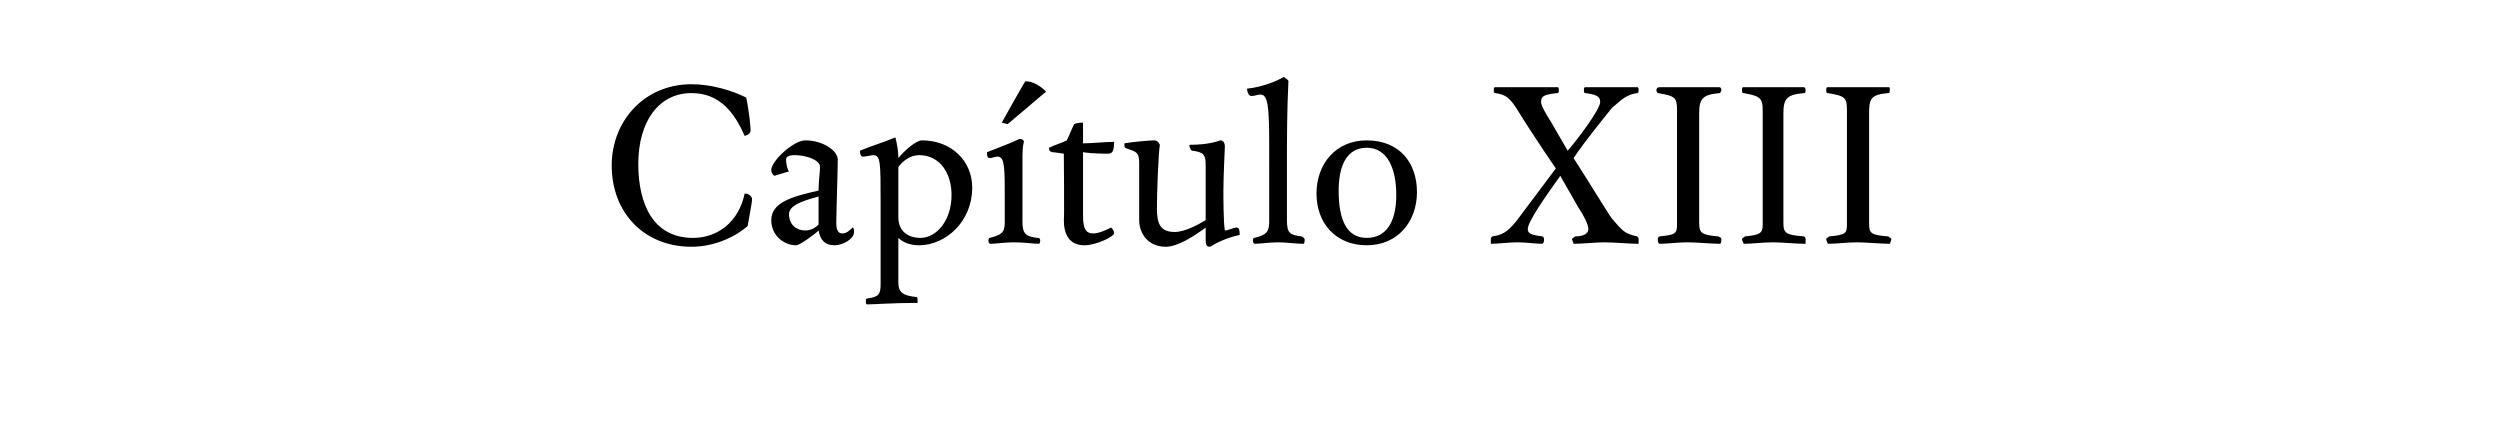 <?xml version="1.0" standalone="no"?><!DOCTYPE svg PUBLIC "-//W3C//DTD SVG 1.1//EN" "http://www.w3.org/Graphics/SVG/1.1/DTD/svg11.dtd"><svg xmlns="http://www.w3.org/2000/svg" version="1.1" width="169.2px" height="29.6px" viewBox="0 -5 169.2 29.6" style="top:-5px"><desc>Capítulo XIII</desc><defs/><g id="Polygon4822"><path d="m46.8 1.3c-2.2 0-3.6 1.9-3.6 4.8c0 2.7 1 5 3.7 5c1.7 0 3.1-1.1 3.5-3c.3 0 .5.2.5.4c0 .2-.2 1.2-.3 1.8c-.8.7-2.2 1.4-3.8 1.4c-3.2 0-5.4-2.3-5.4-5.5c0-3 2.2-5.5 5.4-5.5c1.3 0 2.7.4 3.7.9c.2.9.3 2 .3 2.2c0 .2-.1.3-.4.4c-.7-1.6-1.7-2.9-3.6-2.9zm8.7 5c0-.5-1-.8-1.7-.8c-.4 0-.6.1-.6.3c0 .3.1.7.2.8l-1 .3c-.1-.1-.2-.2-.2-.4c0-.6 1.5-2 2.3-2c1.2 0 2.2.7 2.2 1.3c0 .7-.1 3.6-.1 4.3c0 .4.1.7.4.7c.3 0 .5-.2.7-.4c.1 0 .1.2.1.3c0 .5-.8.9-1.3.9c-.7 0-1-.4-1.1-1c-.3.3-1.3 1-1.5 1c-.9 0-1.7-.7-1.7-1.7c0-1.2 1.4-1.6 3.2-2c0-.6.1-1.3.1-1.6zm-2.1 3.2c0 .7.5 1.1 1.1 1.1c.4 0 .7-.2.9-.4V8.3c-1.1.3-2 .6-2 1.2zm7.4-3.9v.1c.4-.5 1.2-1.2 1.6-1.2c2 0 3.4 1.4 3.4 3.2c0 2.3-1.8 3.9-3.6 3.9c-.6 0-1.1-.2-1.4-.5v3c0 .7.3.9 1.2 1c.1 0 .1.1.1.2v.2c-1.7 0-2.9.1-3.4.1c-.1 0-.1-.1-.1-.2c0-.1 0-.2.1-.2c.8-.1.9-.3.9-1V8.7c0-2.7 0-3.2-.5-3.2c-.1 0-.5.1-.7.1c-.1 0-.2-.1-.2-.4c.7-.3 1.7-.6 2.4-.9c.1.4.2.9.2 1.3zm3.6 2.6c0-1.5-.8-2.7-2.2-2.7c-.6 0-1.1.4-1.4.8v3.4c0 .9.6 1.4 1.5 1.4c1.1 0 2.1-1.2 2.1-2.9zm4.9-3.6c-.1.3-.1.8-.1 1.3v4.1c0 .8.2 1 1 1.1c.2 0 .2.1.2.2c0 0 0 .2-.1.2c-.4 0-.9-.1-1.7-.1c-.6 0-1.2.1-1.6.1c-.1-.1-.1-.1-.1-.2c0-.1 0-.2.1-.2c.7-.2 1-.3 1-1V7.7c0-1.7-.1-2.1-.5-2.1c-.1 0-.4.1-.5.1c-.2 0-.2-.2-.2-.4c.8-.3 1.8-.7 2.2-.9c.2 0 .3.1.3.2zm-1.5-1.3S69.35.51 69.4.5c.5 0 1 .3 1.4.7l-2.6 2.2l-.4-.1zm5.5 6.3c0 .9.2 1.2.7 1.2c.4 0 1-.3 1.2-.4c.1.1.2.2.2.4c0 .2-1.2.8-2 .8c-1 0-1.4-.7-1.4-1.7c.04.04 0-4.5 0-4.5c0 0-.79-.12-.8-.1c-.2-.1-.2-.1-.2-.3c.4-.2.8-.3 1.2-.5c.2-.4.3-.7.5-1.1c.2-.1.5-.1.6-.1v1.4c.6 0 1.5-.1 2.1-.1c0 .6-.1.8-.4.8c-.2 0-1.1 0-1.7-.1v4.3zm9.6 1c.2 0 .6-.2.8-.2c.2 0 .2.3.2.5c-.9.2-1.5.5-2 .8c-.3 0-.3-.2-.3-.6v-.7c-.8.6-1.9 1.3-2.7 1.3c-1.2 0-1.8-.9-1.8-1.8V6.1c0-.7-.1-.8-.7-1c-.3-.1-.3-.1-.3-.4c.6-.1 1.7-.2 2-.2c.2 0 .3.1.4.3c-.1.6-.2 3.2-.2 4.3c0 1 .2 1.6 1.2 1.6c.7 0 1.6-.5 2.1-.8V6.2c0-.7-.1-.9-.9-1c-.1 0-.2-.2-.2-.4c1.2 0 1.8-.2 2.1-.3c.2 0 .3.2.3.4c0 .3-.1 1.9-.1 3c0 .4 0 2.2.1 2.7zM87.2.5c-.1 2-.1 4.1-.1 5.4v4c0 .9.2 1 1 1.1c.2.1.2.2.2.2c0 .1 0 .3-.1.3c-.4 0-1.2-.1-1.7-.1c-.6 0-1.2.1-1.6.1c-.1-.1-.1-.1-.1-.2c0-.1 0-.2.1-.2c.8-.2 1-.4 1-1.1V4.8c0-2.7-.1-3.4-.6-3.4c-.2 0-.4.1-.6.1c-.2 0-.3-.3-.3-.5c1-.1 2-.5 2.5-.8c.1.1.3.2.3.3zm5.3 11.1c-2.1 0-3.4-1.5-3.4-3.5c0-2 1.3-3.6 3.4-3.6c2.2 0 3.4 1.5 3.4 3.5c0 2-1.3 3.6-3.4 3.6zm0-6.6c-1.4 0-1.9 1.3-1.9 2.9c0 1.9.5 3.2 1.9 3.2c1.4 0 2-1.2 2-2.9c0-1.8-.6-3.2-2-3.2zm13.1 1.9c-1 1.4-2.2 3.1-2.2 3.6c0 .3.2.4 1 .5c.1.1.1.1.1.2c0 .1 0 .2-.1.3c-.5 0-1.1-.1-1.7-.1c-.6 0-1.3.1-1.8.1v-.3c0-.1 0-.1.1-.2c.7-.1 1-.3 1.6-1l2.7-3.6c-1.1-1.6-2.2-3.3-2.5-3.8c-.6-1-.9-1.2-1.6-1.3c-.1 0-.1-.1-.1-.2c0-.1 0-.2.1-.2h4.2c.1 0 .1.1.1.2c0 .1 0 .2-.1.2c-.9.1-1.1.2-1.1.6c0 .3.4.9.7 1.4l1.1 1.9c.7-.8 2.2-2.8 2.2-3.3c0-.4-.3-.5-1-.6c-.1 0-.1-.1-.1-.2c0-.1 0-.2.1-.2h3.5c.1 0 .1.1.1.2c0 .1 0 .2-.1.2c-.7.1-1 .4-1.7 1c-.4.5-1.8 2.2-2.6 3.4c1.1 1.7 2.3 3.7 2.6 4.1c.7.8.8 1 1.7 1.2c.1.1.1.1.1.2v.3c-.6 0-1.7-.1-2.3-.1c-.6 0-1.5.1-2.1.1c0-.1-.1-.2-.1-.3c0-.1.1-.1.2-.2c.6 0 .9-.2.9-.5c0-.3-.3-.9-.7-1.5l-1.2-2.1zm7.9-4.4c0-.9-.1-1-1.3-1.2c0 0-.1-.1-.1-.2c0-.1.1-.2.2-.2h4c.1 0 .2 0 .2.2c0 .1-.1.2-.1.2c-1.2.1-1.4.4-1.4 1.4v7.4c0 .7.2.8 1.3.9c.2.1.2.1.2.2c0 .1 0 .3-.1.3c-.5 0-1.6-.1-2.2-.1c-.6 0-1.4.1-1.9.1c-.1-.1-.1-.2-.1-.3c0-.1 0-.1.1-.2c1.1-.1 1.2-.2 1.2-.8V2.5zm5.8 0c0-.9-.2-1-1.3-1.2c-.1 0-.1-.1-.1-.2c0-.1 0-.2.1-.2h4c.1 0 .2 0 .2.2c0 .1 0 .2-.1.2c-1.2.1-1.4.4-1.4 1.4v7.4c0 .7.2.8 1.4.9c.1.1.1.1.1.2v.3c-.6 0-1.7-.1-2.2-.1c-.7 0-1.4.1-2 .1c0-.1-.1-.2-.1-.3c0-.1.1-.1.2-.2c1-.1 1.2-.2 1.2-.8V2.5zm5.7 0c0-.9-.1-1-1.3-1.2c-.1 0-.1-.1-.1-.2c0-.1 0-.2.1-.2h4.1c.1 0 .1 0 .1.2c0 .1 0 .2-.1.2c-1.2.1-1.3.4-1.3 1.4v7.4c0 .7.1.8 1.3.9c.1.1.2.1.2.2c0 .1-.1.3-.1.3c-.5 0-1.7-.1-2.2-.1c-.7 0-1.4.1-2 .1c0-.1-.1-.2-.1-.3c0-.1.1-.1.2-.2c1.1-.1 1.2-.2 1.2-.8V2.5z" stroke="none" fill="#000"/></g></svg>